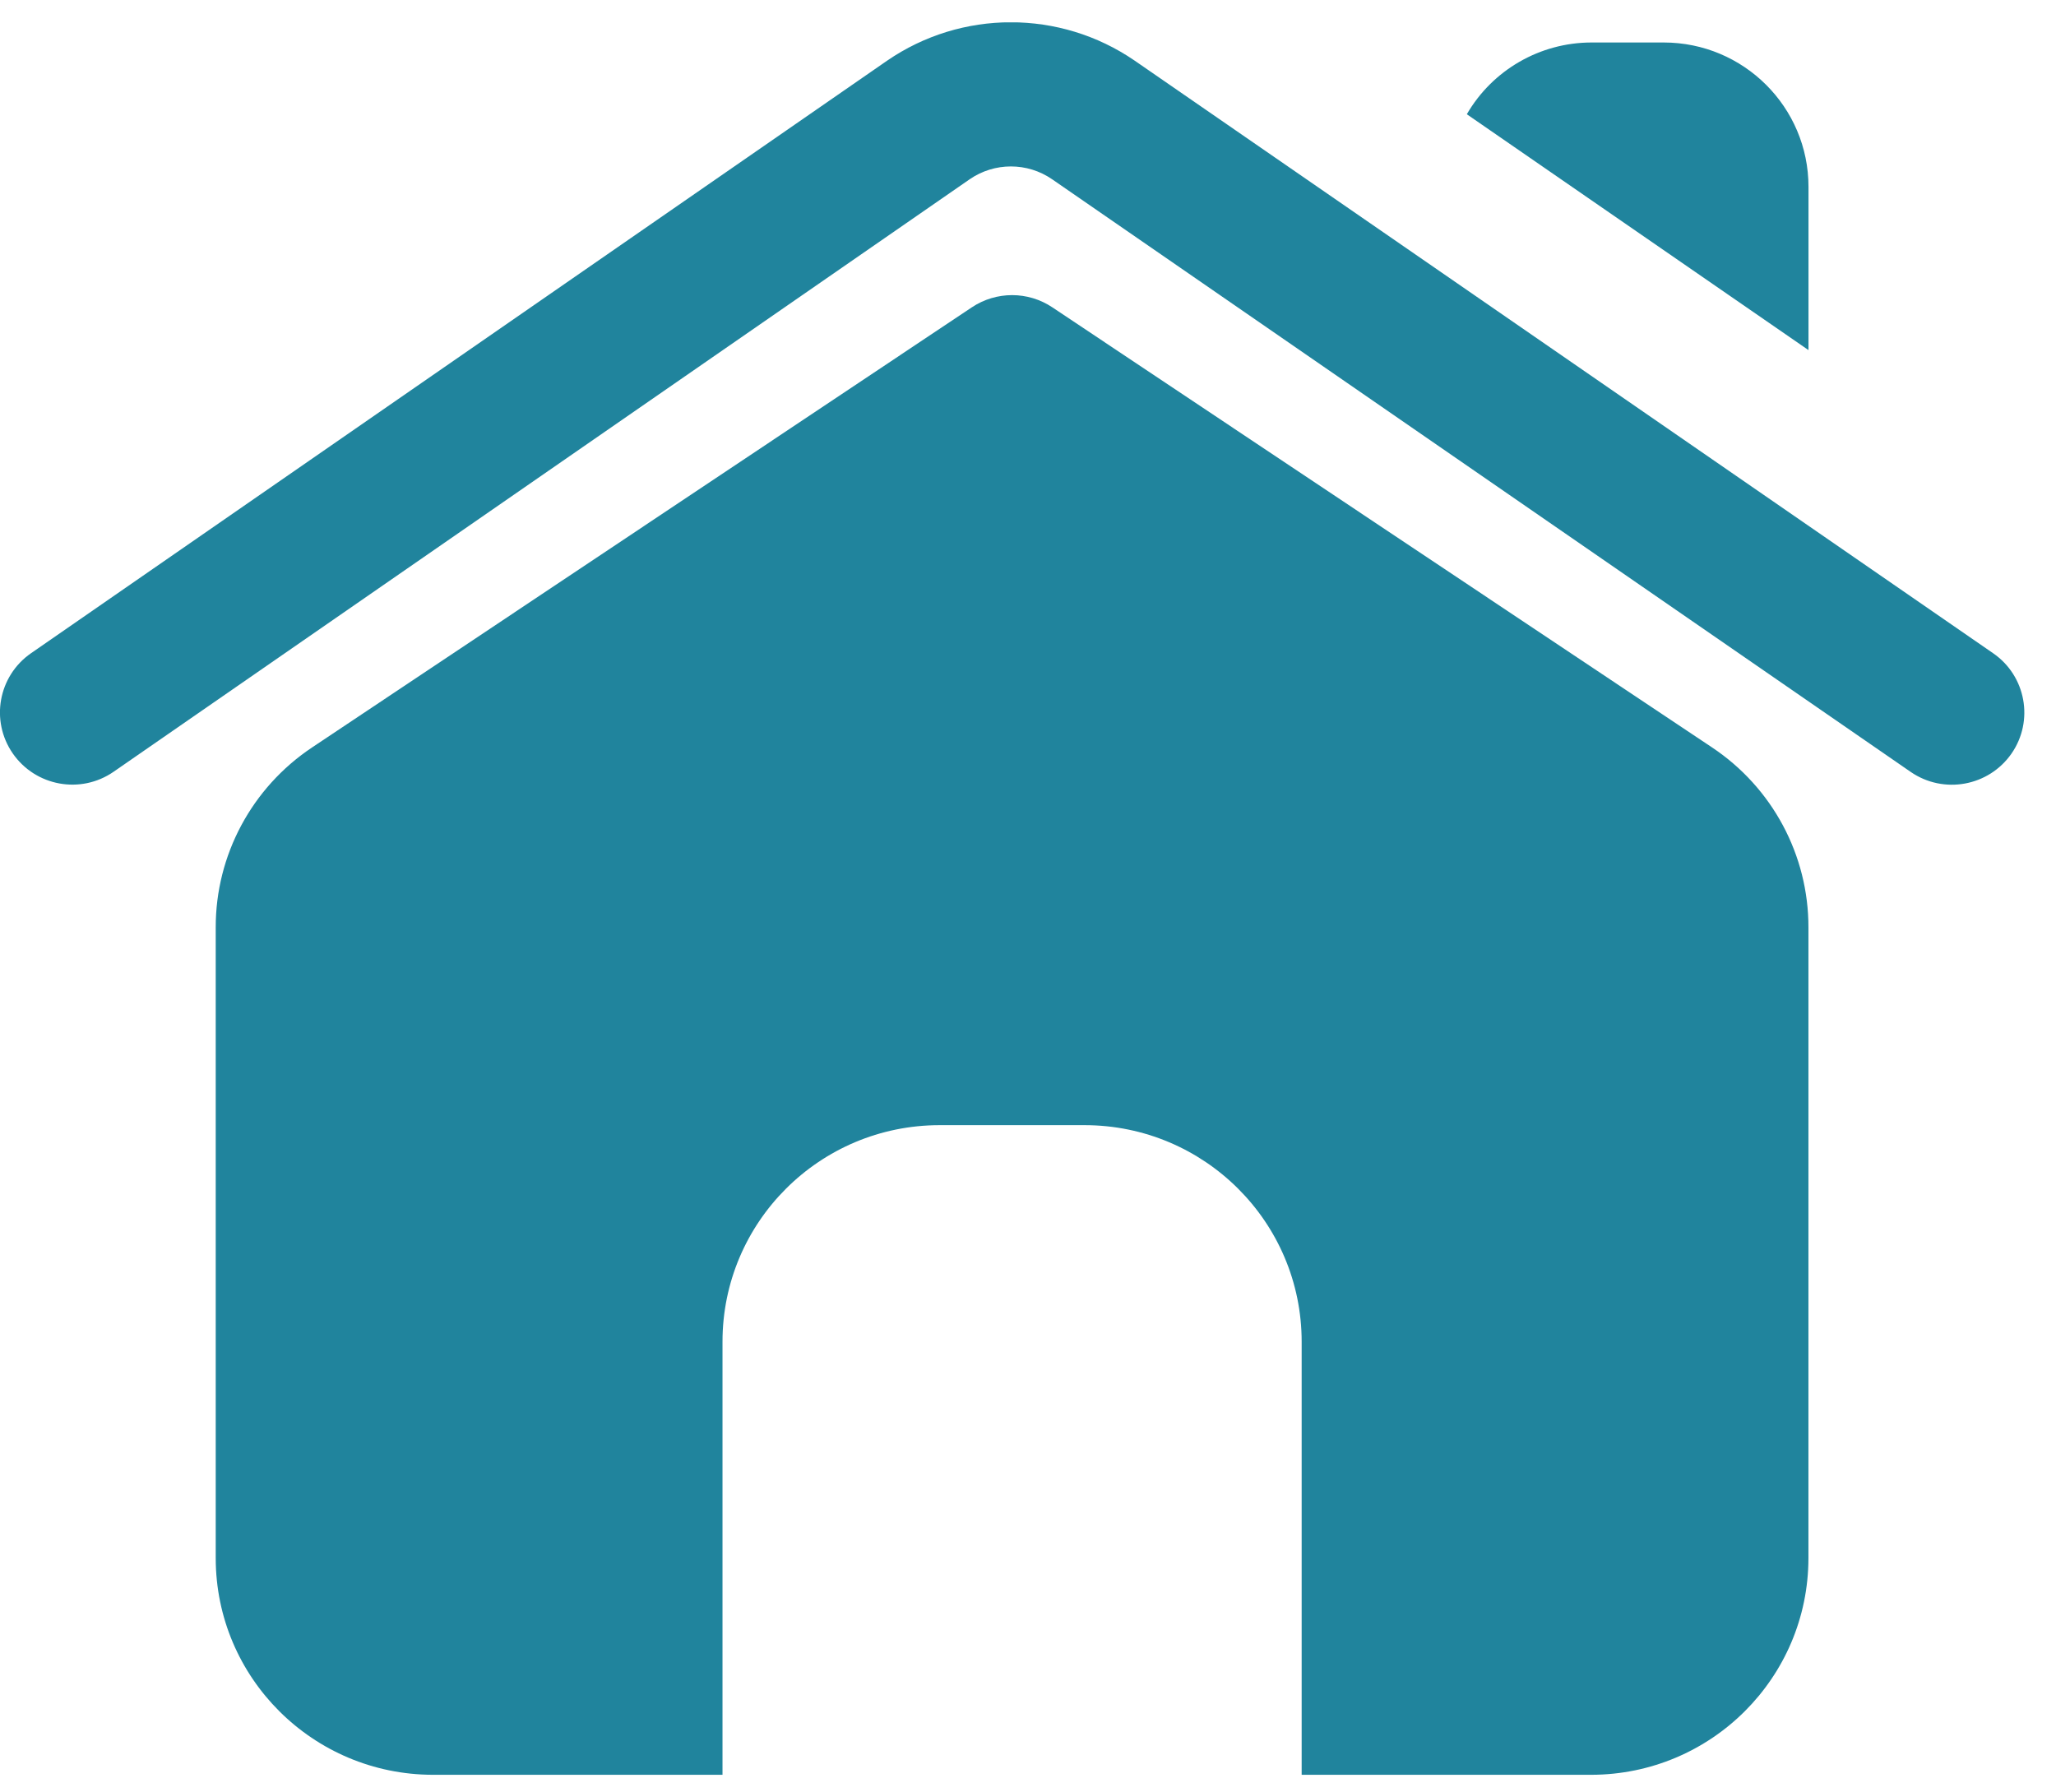 <svg width="39" height="34" viewBox="0 0 39 34" fill="#20849d" xmlns="http://www.w3.org/2000/svg">
<g clip-path="url(#clip0_22_114)">
<path d="M38.155 14.296C37.722 14.917 36.867 15.072 36.243 14.642L19.957 3.4C19.486 3.076 18.864 3.076 18.393 3.401L2.154 14.64C1.53 15.071 0.675 14.915 0.243 14.293C-0.187 13.673 -0.033 12.823 0.587 12.392L16.826 1.152C18.239 0.18 20.107 0.18 21.52 1.148L37.807 12.391C38.431 12.821 38.587 13.674 38.155 14.296ZM32.476 14.178L19.962 5.83C19.5 5.521 18.897 5.521 18.434 5.83L5.92 14.178C4.777 14.94 4.09 16.221 4.092 17.592V29.558C4.094 31.826 5.937 33.663 8.212 33.666H13.705V25.451C13.705 23.182 15.549 21.343 17.825 21.343H20.571C22.846 21.343 24.691 23.182 24.691 25.451V33.666H30.184C32.459 33.663 34.301 31.826 34.304 29.558V17.592C34.306 16.221 33.62 14.94 32.476 14.178ZM34.305 3.544C34.305 2.032 33.075 0.806 31.558 0.806H30.185C29.211 0.808 28.311 1.327 27.824 2.167L34.305 6.641V3.544Z" fill="#20849d"/>
</g>
<defs>
<clipPath id="clip0_22_114">
<rect width="38.4" height="33.243" fill="#20849d" transform="translate(0 0.424)"/>
</clipPath>
</defs>
</svg>
